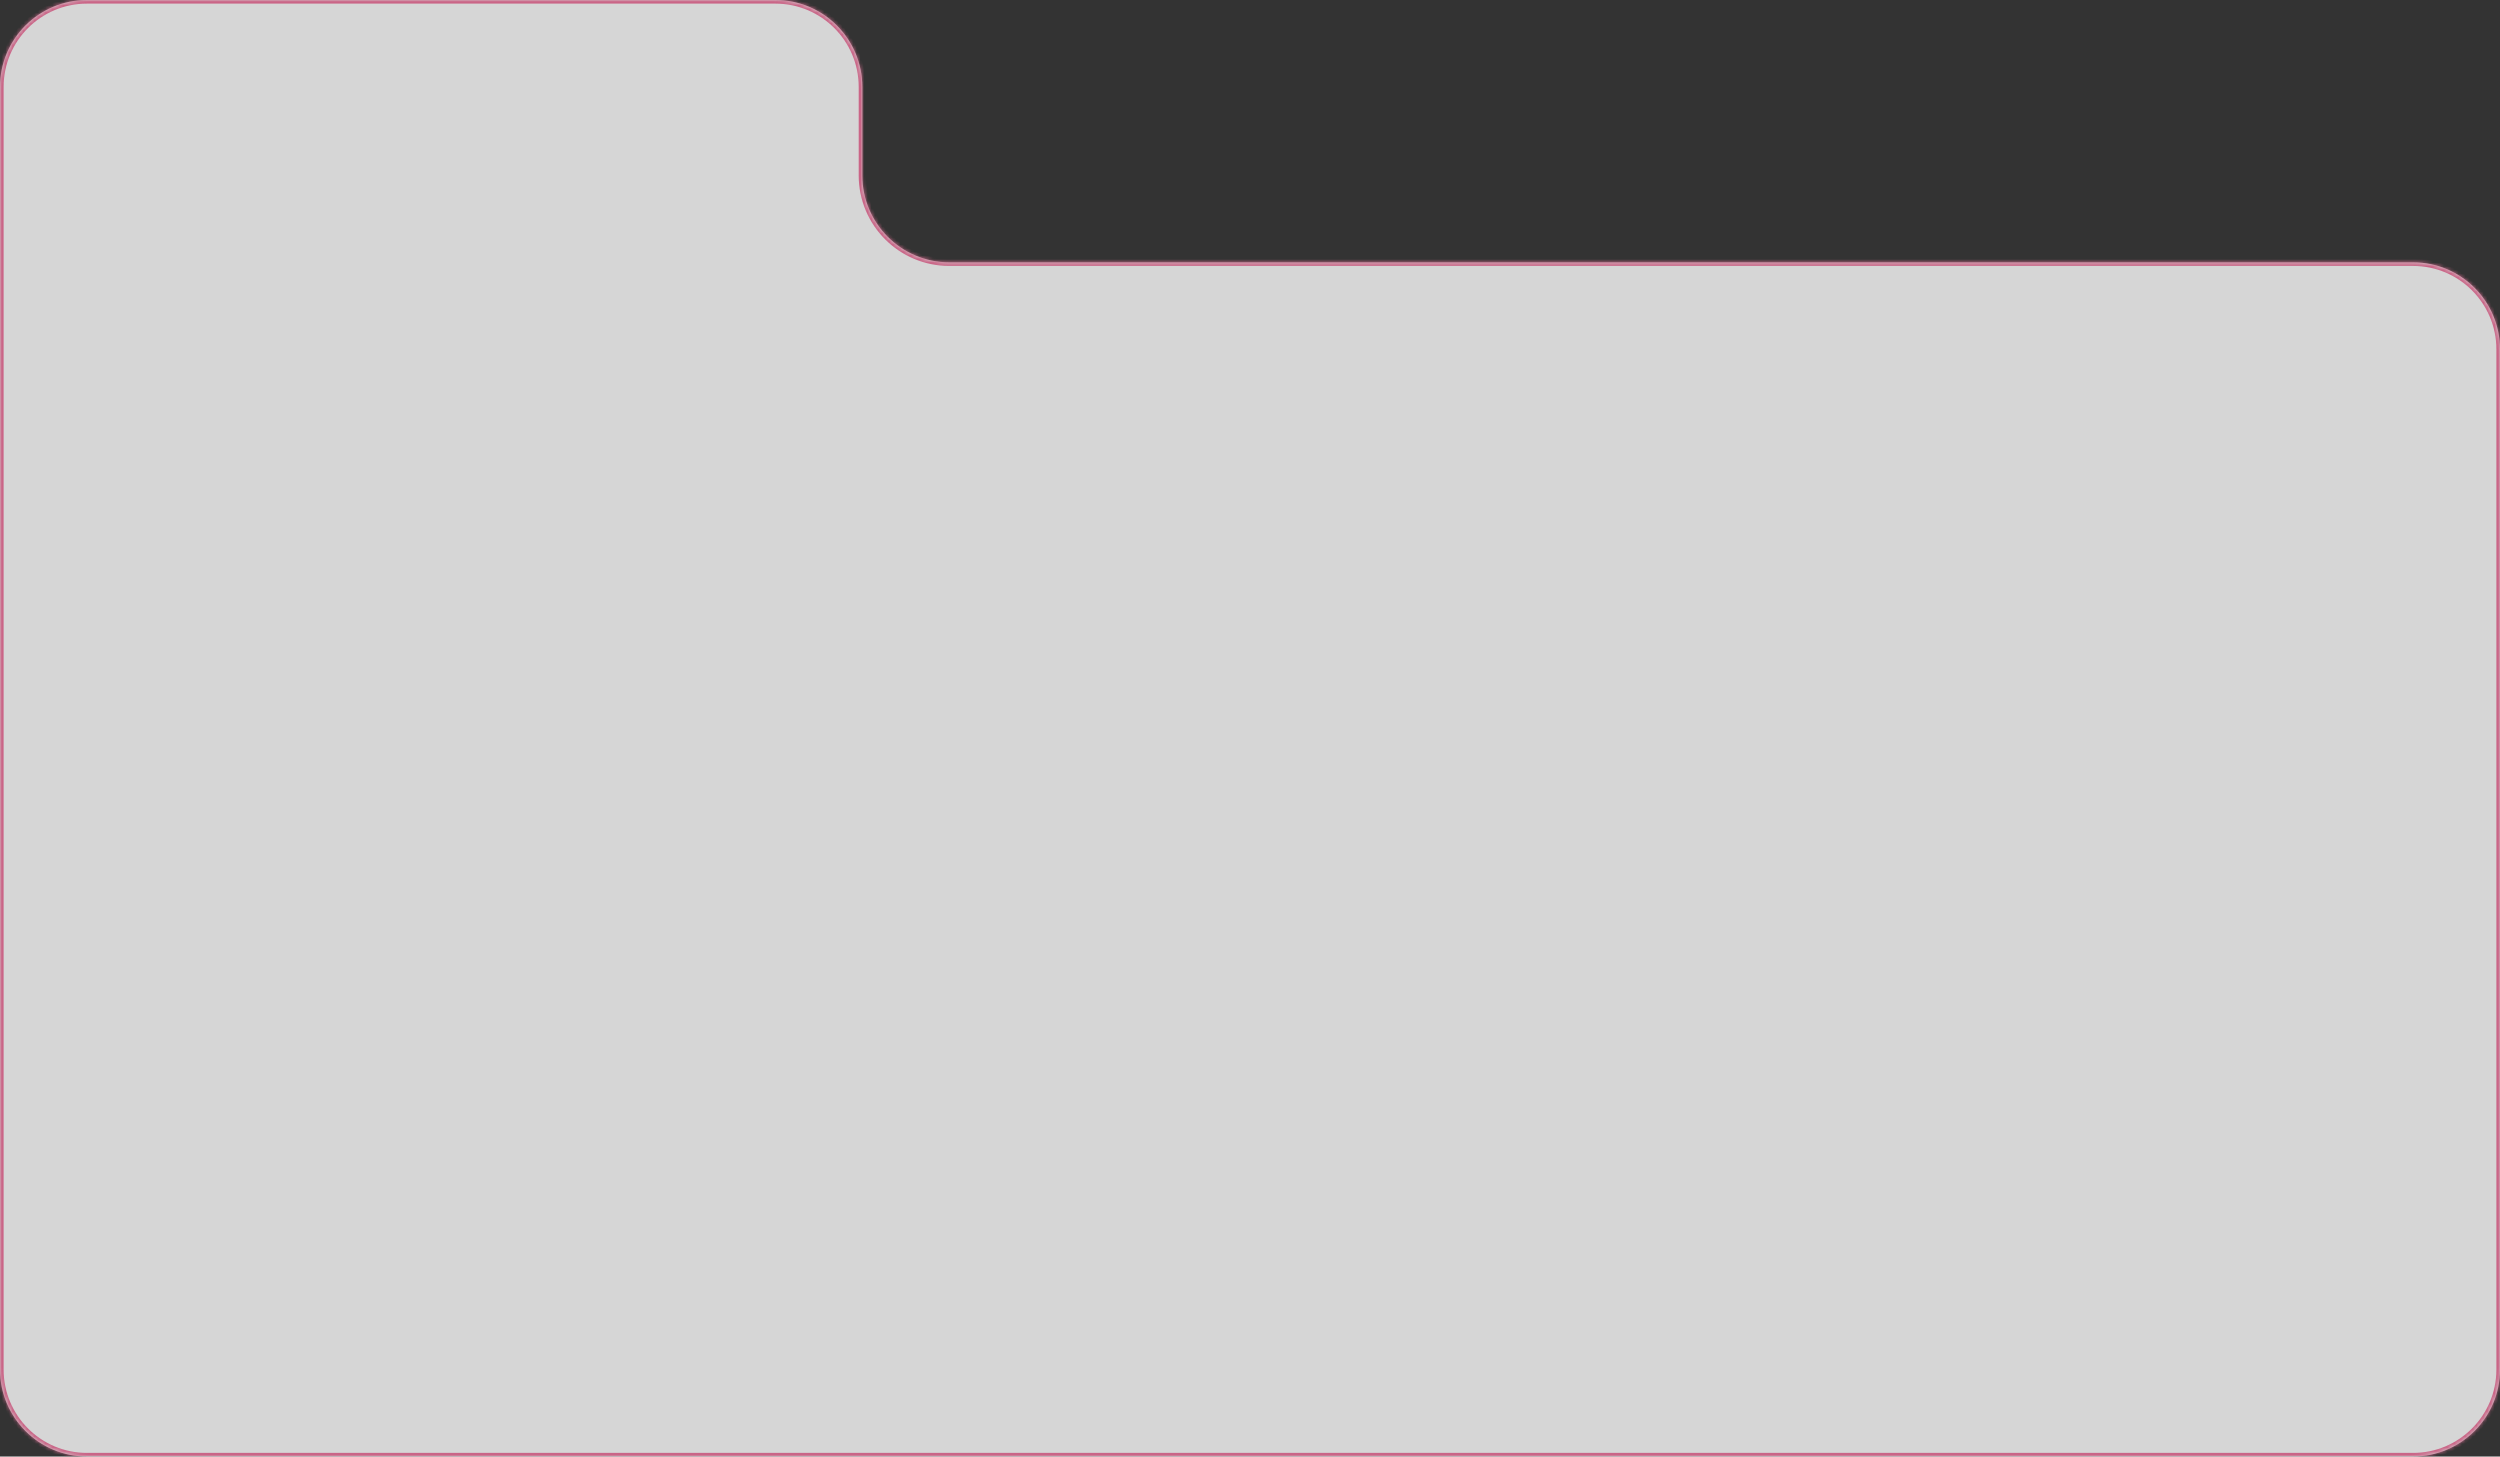 <?xml version="1.0" encoding="UTF-8"?> <svg xmlns="http://www.w3.org/2000/svg" width="690" height="402" viewBox="0 0 690 402" fill="none"><rect x="0" y="0" width="690" height="402" fill="#333333" stroke="none"/><mask id="path-1-inside-1_177_266" fill="white"><path fill-rule="evenodd" clip-rule="evenodd" d="M238 24C238 10.745 227.255 0 214 0H24C10.745 0 0 10.745 0 24V378C0 391.255 10.745 402 24 402H666C679.255 402 690 391.255 690 378V96.403C690 83.148 679.255 72.403 666 72.403H262C248.745 72.403 238 61.658 238 48.403V24Z"></path></mask><path fill-rule="evenodd" clip-rule="evenodd" d="M238 24C238 10.745 227.255 0 214 0H24C10.745 0 0 10.745 0 24V378C0 391.255 10.745 402 24 402H666C679.255 402 690 391.255 690 378V96.403C690 83.148 679.255 72.403 666 72.403H262C248.745 72.403 238 61.658 238 48.403V24Z" fill="white" fill-opacity="0.8"></path><path d="M24 1H214V-1H24V1ZM1 378V24H-1V378H1ZM666 401H24V403H666V401ZM689 96.403V378H691V96.403H689ZM666 71.403H262V73.403H666V71.403ZM239 48.403V24H237V48.403H239ZM262 71.403C249.297 71.403 239 61.105 239 48.403H237C237 62.21 248.193 73.403 262 73.403V71.403ZM691 96.403C691 82.596 679.807 71.403 666 71.403V73.403C678.703 73.403 689 83.7 689 96.403H691ZM666 403C679.807 403 691 391.807 691 378H689C689 390.703 678.703 401 666 401V403ZM-1 378C-1 391.807 10.193 403 24 403V401C11.297 401 1 390.703 1 378H-1ZM214 1C226.703 1 237 11.297 237 24H239C239 10.193 227.807 -1 214 -1V1ZM24 -1C10.193 -1 -1 10.193 -1 24H1C1 11.297 11.297 1 24 1V-1Z" fill="#CA6587" mask="url(#path-1-inside-1_177_266)"></path></svg> 